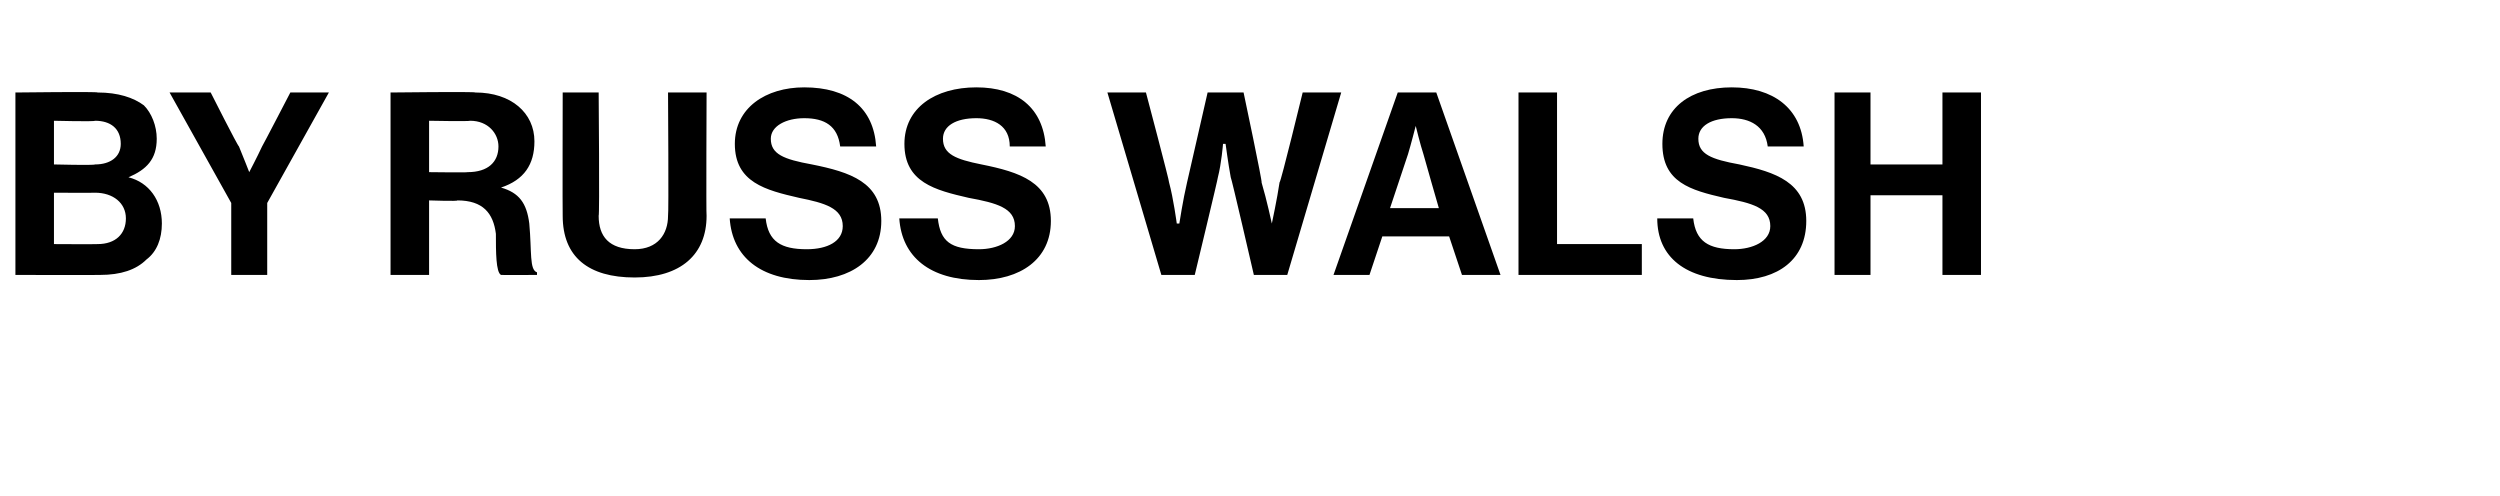 <?xml version="1.0" standalone="no"?>
<!DOCTYPE svg PUBLIC "-//W3C//DTD SVG 1.1//EN" "http://www.w3.org/Graphics/SVG/1.1/DTD/svg11.dtd">
<svg xmlns="http://www.w3.org/2000/svg" version="1.1" width="97.3px" height="19.3px" viewBox="0 -3 97.3 19.3" style="top:-3px">
  <desc>By Russ Walsh</desc>
  <defs/>
  <g id="Polygon24486">
    <path d="M 0.6 0.6 C 0.6 0.6 3.83 0.56 3.8 0.6 C 4.6 0.6 5.2 0.8 5.6 1.1 C 5.9 1.4 6.1 1.9 6.1 2.4 C 6.1 3.2 5.7 3.6 5 3.9 C 5 3.9 5 3.9 5 3.9 C 5.8 4.1 6.3 4.8 6.3 5.7 C 6.3 6.3 6.1 6.8 5.7 7.1 C 5.3 7.5 4.7 7.7 3.9 7.7 C 3.91 7.71 0.6 7.7 0.6 7.7 L 0.6 0.6 Z M 2.1 6.5 C 2.1 6.5 3.75 6.51 3.8 6.5 C 4.5 6.5 4.9 6.1 4.9 5.5 C 4.9 4.9 4.4 4.5 3.7 4.5 C 3.71 4.51 2.1 4.5 2.1 4.5 L 2.1 6.5 Z M 3.7 3.4 C 4.3 3.4 4.7 3.1 4.7 2.6 C 4.7 2 4.3 1.7 3.7 1.7 C 3.68 1.74 2.1 1.7 2.1 1.7 L 2.1 3.4 C 2.1 3.4 3.65 3.44 3.7 3.4 Z M 9 4.9 L 6.6 0.6 L 8.2 0.6 C 8.2 0.6 9.25 2.68 9.3 2.7 C 9.47 3.11 9.7 3.7 9.7 3.7 L 9.7 3.7 C 9.7 3.7 10.01 3.11 10.2 2.7 C 10.22 2.68 11.3 0.6 11.3 0.6 L 12.8 0.6 L 10.4 4.9 L 10.4 7.7 L 9 7.7 L 9 4.9 Z M 15.2 0.6 C 15.2 0.6 18.51 0.56 18.5 0.6 C 19.9 0.6 20.8 1.4 20.8 2.5 C 20.8 3.4 20.4 4 19.5 4.3 C 19.5 4.3 19.5 4.3 19.5 4.3 C 20.2 4.5 20.5 4.9 20.6 5.7 C 20.7 6.8 20.6 7.5 20.9 7.6 C 20.9 7.64 20.9 7.7 20.9 7.7 C 20.9 7.7 19.51 7.71 19.5 7.7 C 19.3 7.6 19.3 6.8 19.3 6.1 C 19.2 5.3 18.8 4.8 17.8 4.8 C 17.85 4.84 16.7 4.8 16.7 4.8 L 16.7 7.7 L 15.2 7.7 L 15.2 0.6 Z M 16.7 3.7 C 16.7 3.7 18.22 3.72 18.2 3.7 C 19 3.7 19.4 3.3 19.4 2.7 C 19.4 2.2 19 1.7 18.3 1.7 C 18.26 1.73 16.7 1.7 16.7 1.7 L 16.7 3.7 Z M 21.9 5.4 C 21.89 5.41 21.9 0.6 21.9 0.6 L 23.3 0.6 C 23.3 0.6 23.34 5.41 23.3 5.4 C 23.3 6.2 23.7 6.7 24.7 6.7 C 25.6 6.7 26 6.1 26 5.4 C 26.03 5.39 26 0.6 26 0.6 L 27.5 0.6 C 27.5 0.6 27.48 5.41 27.5 5.4 C 27.5 6.9 26.5 7.8 24.7 7.8 C 22.9 7.8 21.9 7 21.9 5.4 Z M 28.4 5.5 C 28.4 5.5 29.8 5.5 29.8 5.5 C 29.9 6.4 30.4 6.7 31.4 6.7 C 32.2 6.7 32.8 6.4 32.8 5.8 C 32.8 5.1 32.1 4.9 31.1 4.7 C 29.8 4.4 28.6 4.1 28.6 2.6 C 28.6 1.2 29.8 0.4 31.3 0.4 C 33 0.4 34 1.2 34.1 2.7 C 34.1 2.7 32.7 2.7 32.7 2.7 C 32.6 1.9 32.1 1.6 31.3 1.6 C 30.6 1.6 30 1.9 30 2.4 C 30 3 30.5 3.2 31.6 3.4 C 33.1 3.7 34.3 4.1 34.3 5.6 C 34.3 7.1 33.1 7.9 31.5 7.9 C 29.6 7.9 28.5 7 28.4 5.5 Z M 35 5.5 C 35 5.5 36.5 5.5 36.5 5.5 C 36.6 6.4 37 6.7 38.1 6.7 C 38.8 6.7 39.5 6.4 39.5 5.8 C 39.5 5.1 38.8 4.9 37.7 4.7 C 36.4 4.4 35.2 4.1 35.2 2.6 C 35.2 1.2 36.4 0.4 38 0.4 C 39.6 0.4 40.6 1.2 40.7 2.7 C 40.7 2.7 39.3 2.7 39.3 2.7 C 39.3 1.9 38.7 1.6 38 1.6 C 37.2 1.6 36.7 1.9 36.7 2.4 C 36.7 3 37.2 3.2 38.2 3.4 C 39.7 3.7 40.9 4.1 40.9 5.6 C 40.9 7.1 39.7 7.9 38.1 7.9 C 36.2 7.9 35.1 7 35 5.5 Z M 43.1 0.6 L 44.6 0.6 C 44.6 0.6 45.53 4.11 45.5 4.1 C 45.67 4.72 45.8 5.7 45.8 5.7 L 45.9 5.7 C 45.9 5.7 46.04 4.78 46.2 4.1 C 46.19 4.15 47 0.6 47 0.6 L 48.4 0.6 C 48.4 0.6 49.15 4.14 49.1 4.1 C 49.3 4.77 49.5 5.7 49.5 5.7 L 49.5 5.7 C 49.5 5.7 49.71 4.72 49.8 4.1 C 49.85 4.1 50.7 0.6 50.7 0.6 L 52.2 0.6 L 50.1 7.7 L 48.8 7.7 C 48.8 7.7 47.92 3.88 47.9 3.9 C 47.8 3.36 47.7 2.6 47.7 2.6 L 47.6 2.6 C 47.6 2.6 47.54 3.36 47.4 3.9 C 47.42 3.88 46.5 7.7 46.5 7.7 L 45.2 7.7 L 43.1 0.6 Z M 54.4 0.6 L 55.9 0.6 L 58.4 7.7 L 56.9 7.7 L 56.4 6.2 L 53.8 6.2 L 53.3 7.7 L 51.9 7.7 L 54.4 0.6 Z M 54.1 5.1 L 56 5.1 C 56 5.1 55.4 3.02 55.4 3 C 55.28 2.64 55.1 1.9 55.1 1.9 L 55.1 1.9 C 55.1 1.9 54.91 2.64 54.8 3 C 54.79 3.02 54.1 5.1 54.1 5.1 Z M 59.1 0.6 L 60.6 0.6 L 60.6 6.5 L 63.9 6.5 L 63.9 7.7 L 59.1 7.7 L 59.1 0.6 Z M 64.5 5.5 C 64.5 5.5 65.9 5.5 65.9 5.5 C 66 6.4 66.5 6.7 67.5 6.7 C 68.2 6.7 68.9 6.4 68.9 5.8 C 68.9 5.1 68.2 4.9 67.1 4.7 C 65.8 4.4 64.7 4.1 64.7 2.6 C 64.7 1.2 65.8 0.4 67.4 0.4 C 69 0.4 70.1 1.2 70.2 2.7 C 70.2 2.7 68.8 2.7 68.8 2.7 C 68.7 1.9 68.1 1.6 67.4 1.6 C 66.6 1.6 66.1 1.9 66.1 2.4 C 66.1 3 66.6 3.2 67.7 3.4 C 69.1 3.7 70.3 4.1 70.3 5.6 C 70.3 7.1 69.2 7.9 67.6 7.9 C 65.6 7.9 64.5 7 64.5 5.5 Z M 71.4 0.6 L 72.8 0.6 L 72.8 3.4 L 75.6 3.4 L 75.6 0.6 L 77.1 0.6 L 77.1 7.7 L 75.6 7.7 L 75.6 4.6 L 72.8 4.6 L 72.8 7.7 L 71.4 7.7 L 71.4 0.6 Z " stroke="none" fill="#000"/>
  </g>
</svg>